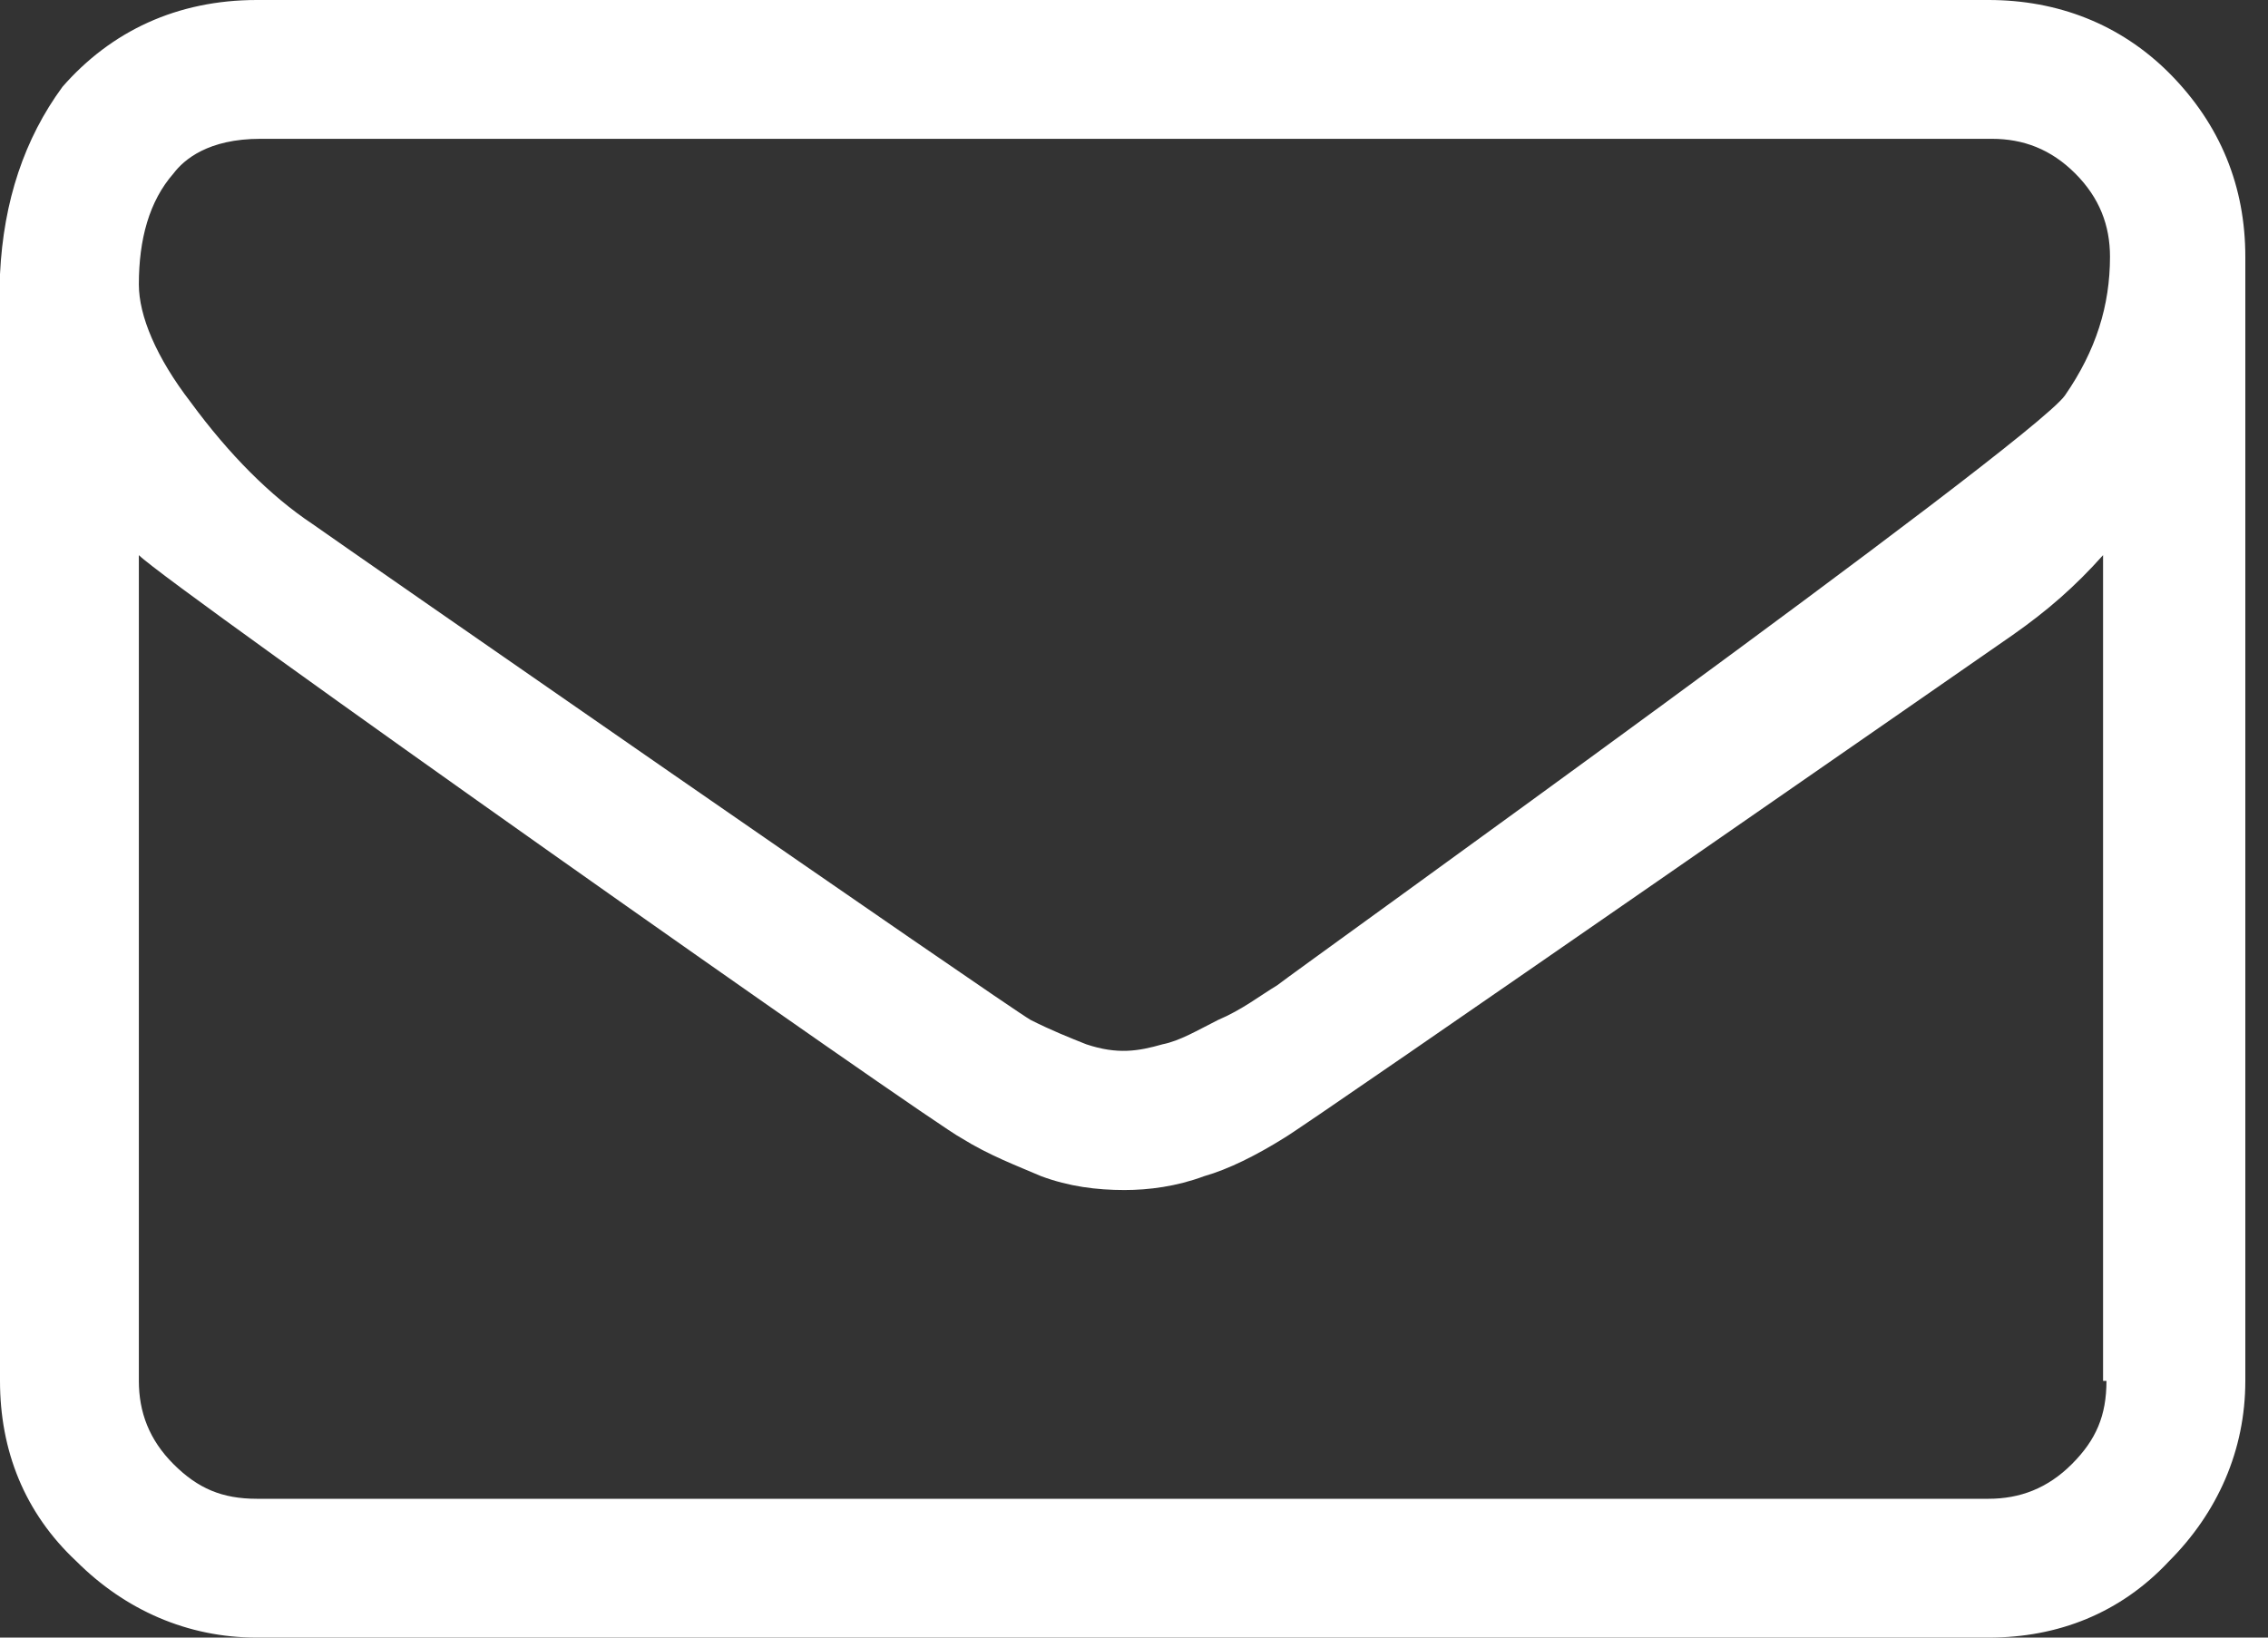 <svg width="18" height="13" viewBox="0 0 18 13" fill="none" xmlns="http://www.w3.org/2000/svg">
<rect x="0" y="0" width="18" height="13" fill="#333333" stroke="none"/>
<path d="M17.82 2.038C17.82 1.487 17.627 0.992 17.214 0.578C16.828 0.193 16.333 0 15.782 0H2.038C1.405 0 0.881 0.248 0.496 0.689C0.193 1.102 0.028 1.597 0 2.176V10.962C0 11.513 0.193 12.008 0.606 12.394C0.992 12.78 1.487 13 2.038 13H15.782C16.333 13 16.828 12.807 17.214 12.394C17.6 12.008 17.82 11.513 17.82 10.962V2.176C17.82 2.148 17.82 2.093 17.82 2.038ZM1.377 1.377C1.46 1.267 1.653 1.102 2.066 1.102H15.809C16.057 1.102 16.277 1.184 16.47 1.377C16.663 1.57 16.746 1.79 16.746 2.038C16.746 2.424 16.636 2.782 16.388 3.14C16.112 3.525 10.273 7.712 10.136 7.822C9.998 7.905 9.86 8.015 9.667 8.097C9.502 8.18 9.364 8.263 9.227 8.29C9.034 8.345 8.869 8.373 8.621 8.29C8.483 8.235 8.345 8.18 8.18 8.097C7.987 7.987 2.672 4.297 2.479 4.159C2.148 3.939 1.818 3.608 1.515 3.195C1.239 2.837 1.102 2.506 1.102 2.258C1.102 1.9 1.184 1.597 1.377 1.377ZM16.718 10.962C16.718 11.237 16.636 11.43 16.443 11.623C16.25 11.816 16.03 11.898 15.782 11.898H15.727H2.038C1.763 11.898 1.57 11.816 1.377 11.623C1.184 11.43 1.102 11.21 1.102 10.962V4.407C1.35 4.655 7.409 8.924 7.629 9.034C7.85 9.172 8.07 9.254 8.263 9.337C8.483 9.419 8.703 9.447 8.924 9.447C9.117 9.447 9.337 9.419 9.557 9.337C9.75 9.282 9.97 9.172 10.191 9.034C10.383 8.924 15.975 5.04 15.975 5.04C16.25 4.847 16.47 4.655 16.691 4.407V10.962H16.718Z" fill="white"/>
</svg>
